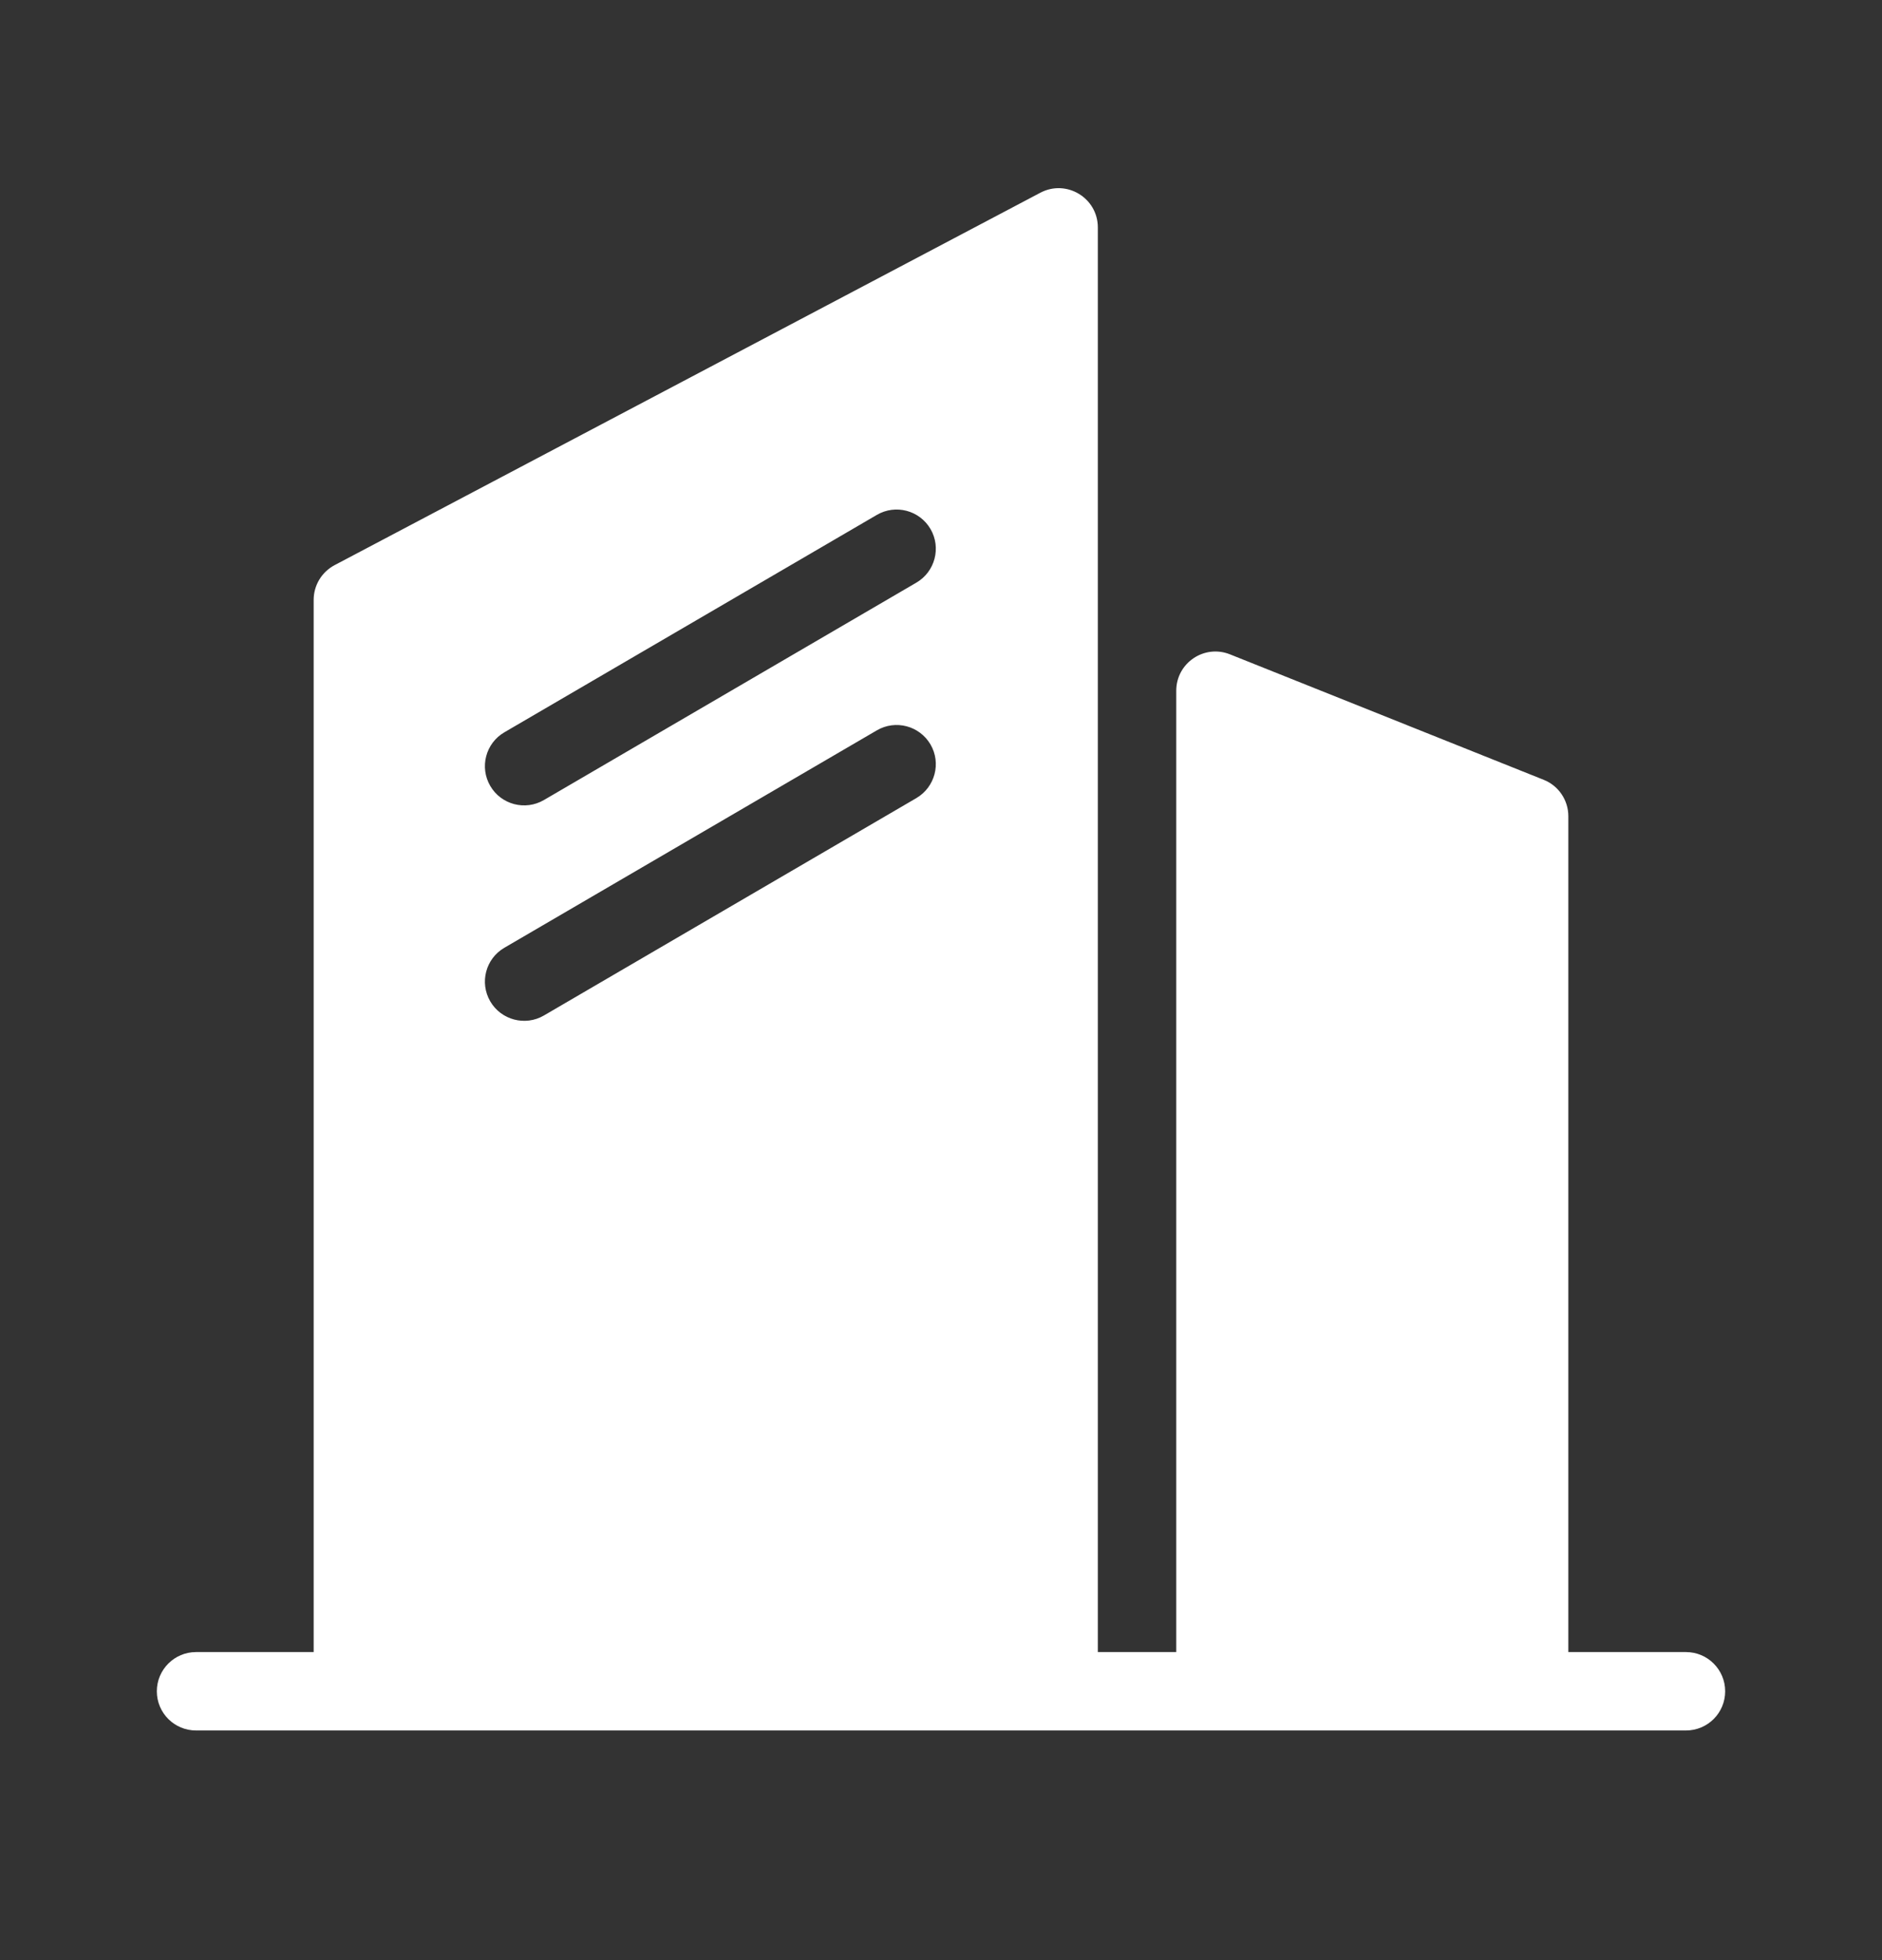 <svg width="24" height="25" viewBox="0 0 24 25" fill="none" xmlns="http://www.w3.org/2000/svg">
<rect x="0" y="0" width="24" height="25" fill="#333333" stroke="none"/>
<path fill-rule="evenodd" clip-rule="evenodd" d="M4 7.651C4 7.465 4.103 7.295 4.267 7.208L13.267 2.458C13.6 2.283 14 2.524 14 2.901V21.071H15V8.81C15 8.456 15.357 8.214 15.686 8.346L19.686 9.946C19.875 10.021 20 10.205 20 10.41V21.071H21.5C21.776 21.071 22 21.295 22 21.571C22 21.848 21.776 22.071 21.5 22.071H2.5C2.224 22.071 2 21.848 2 21.571C2 21.295 2.224 21.071 2.5 21.071H4V7.651ZM6.252 10.024C6.113 9.786 6.193 9.479 6.432 9.34L11.182 6.567C11.42 6.428 11.726 6.508 11.866 6.747C12.005 6.985 11.924 7.292 11.686 7.431L6.936 10.204C6.698 10.343 6.391 10.263 6.252 10.024ZM6.432 12.088C6.193 12.227 6.113 12.533 6.252 12.772C6.391 13.01 6.698 13.091 6.936 12.952L11.686 10.179C11.924 10.039 12.005 9.733 11.866 9.495C11.726 9.256 11.42 9.176 11.182 9.315L6.432 12.088Z" fill="white"/>
</svg>

